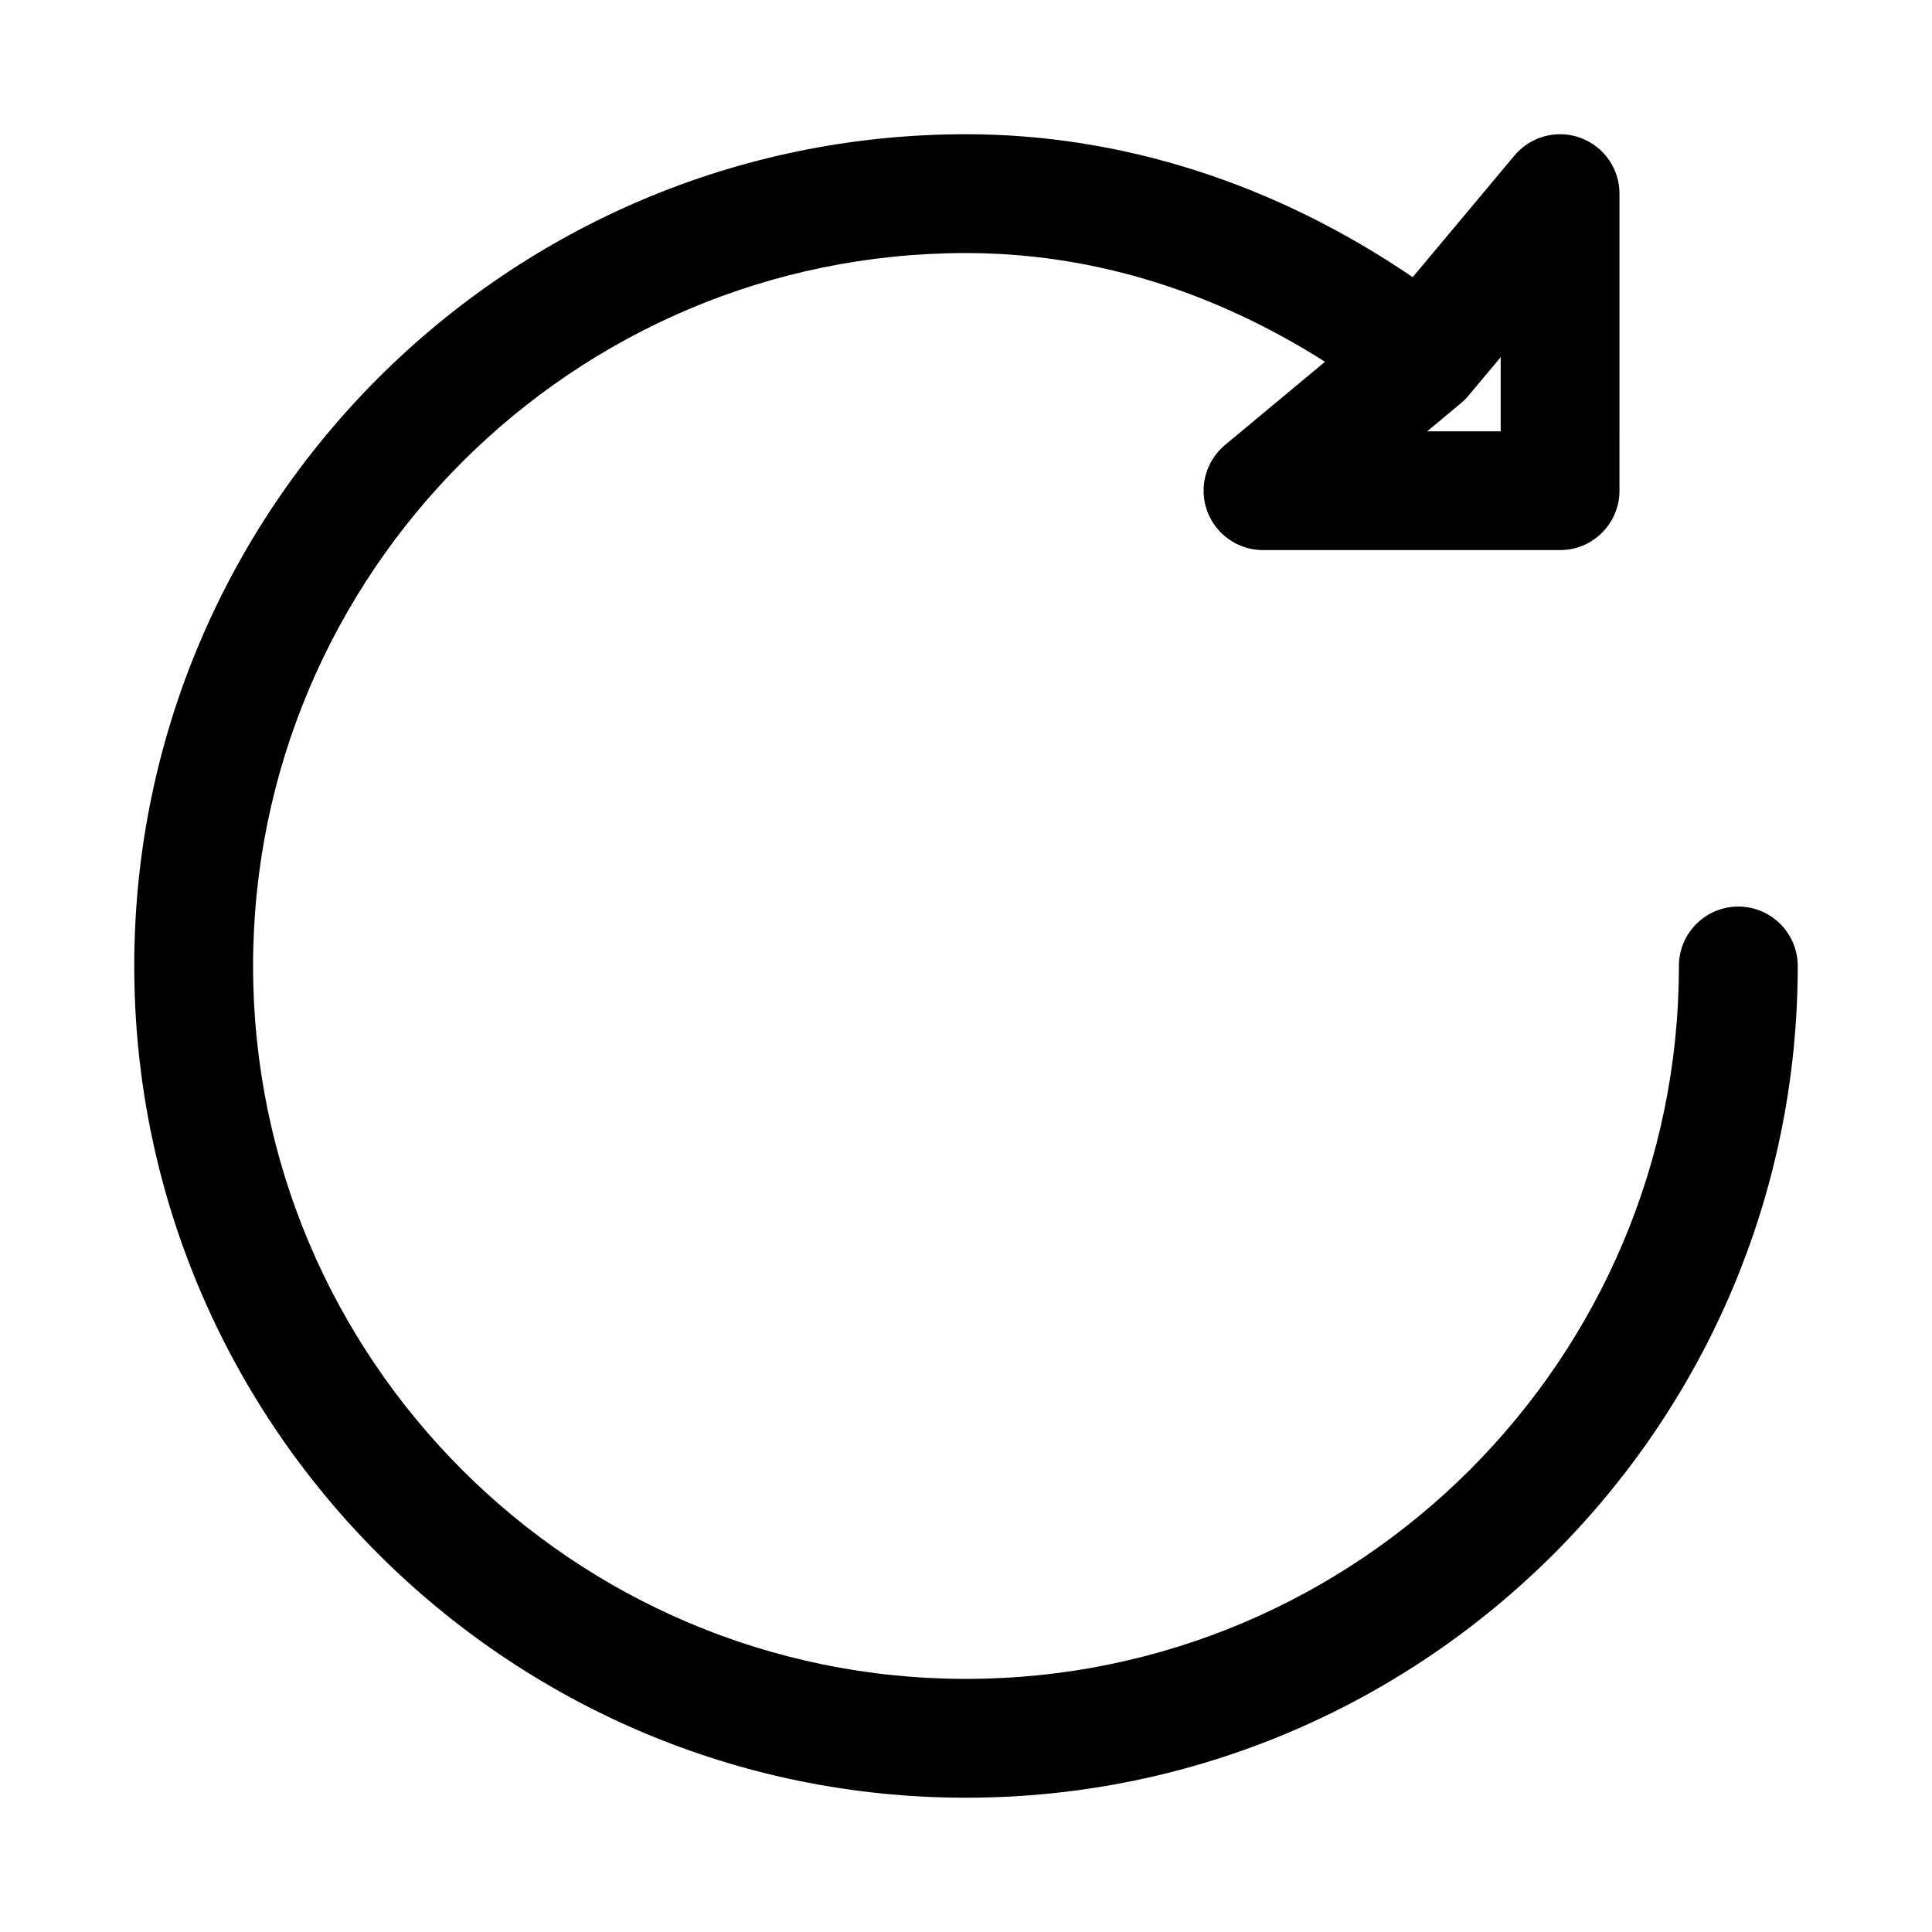 <?xml version="1.0" encoding="UTF-8"?>
<!-- Uploaded to: SVG Repo, www.svgrepo.com, Generator: SVG Repo Mixer Tools -->
<svg fill="#000000" width="800px" height="800px" version="1.1" viewBox="144 144 512 512" xmlns="http://www.w3.org/2000/svg">
 <path d="m604.67 384.25c-8.691 0-15.742 7.055-15.742 15.742 0 104.18-84.75 188.93-188.93 188.93s-188.93-84.75-188.93-188.93c0-104.18 84.75-188.93 188.93-188.93 39.375 0 71.668 13.902 95.141 28.812l-26.5 22.055c-5.102 4.25-6.992 11.227-4.738 17.461 2.269 6.234 8.188 10.391 14.816 10.391h78.719c8.691 0 15.742-7.055 15.742-15.742l0.004-78.723c0-6.613-4.141-12.531-10.375-14.801-6.203-2.25-13.195-0.395-17.445 4.691l-26.984 32.242c-36.371-24.762-76.988-37.875-118.38-37.875-121.55 0-220.42 98.871-220.42 220.42 0 121.54 98.871 220.42 220.42 220.42 121.54 0 220.42-98.871 220.42-220.42-0.004-8.691-7.055-15.746-15.746-15.746zm-62.977-125.95h-19.461l8.91-7.43c0.723-0.613 1.402-1.273 2-2l8.551-10.203z"/>
</svg>